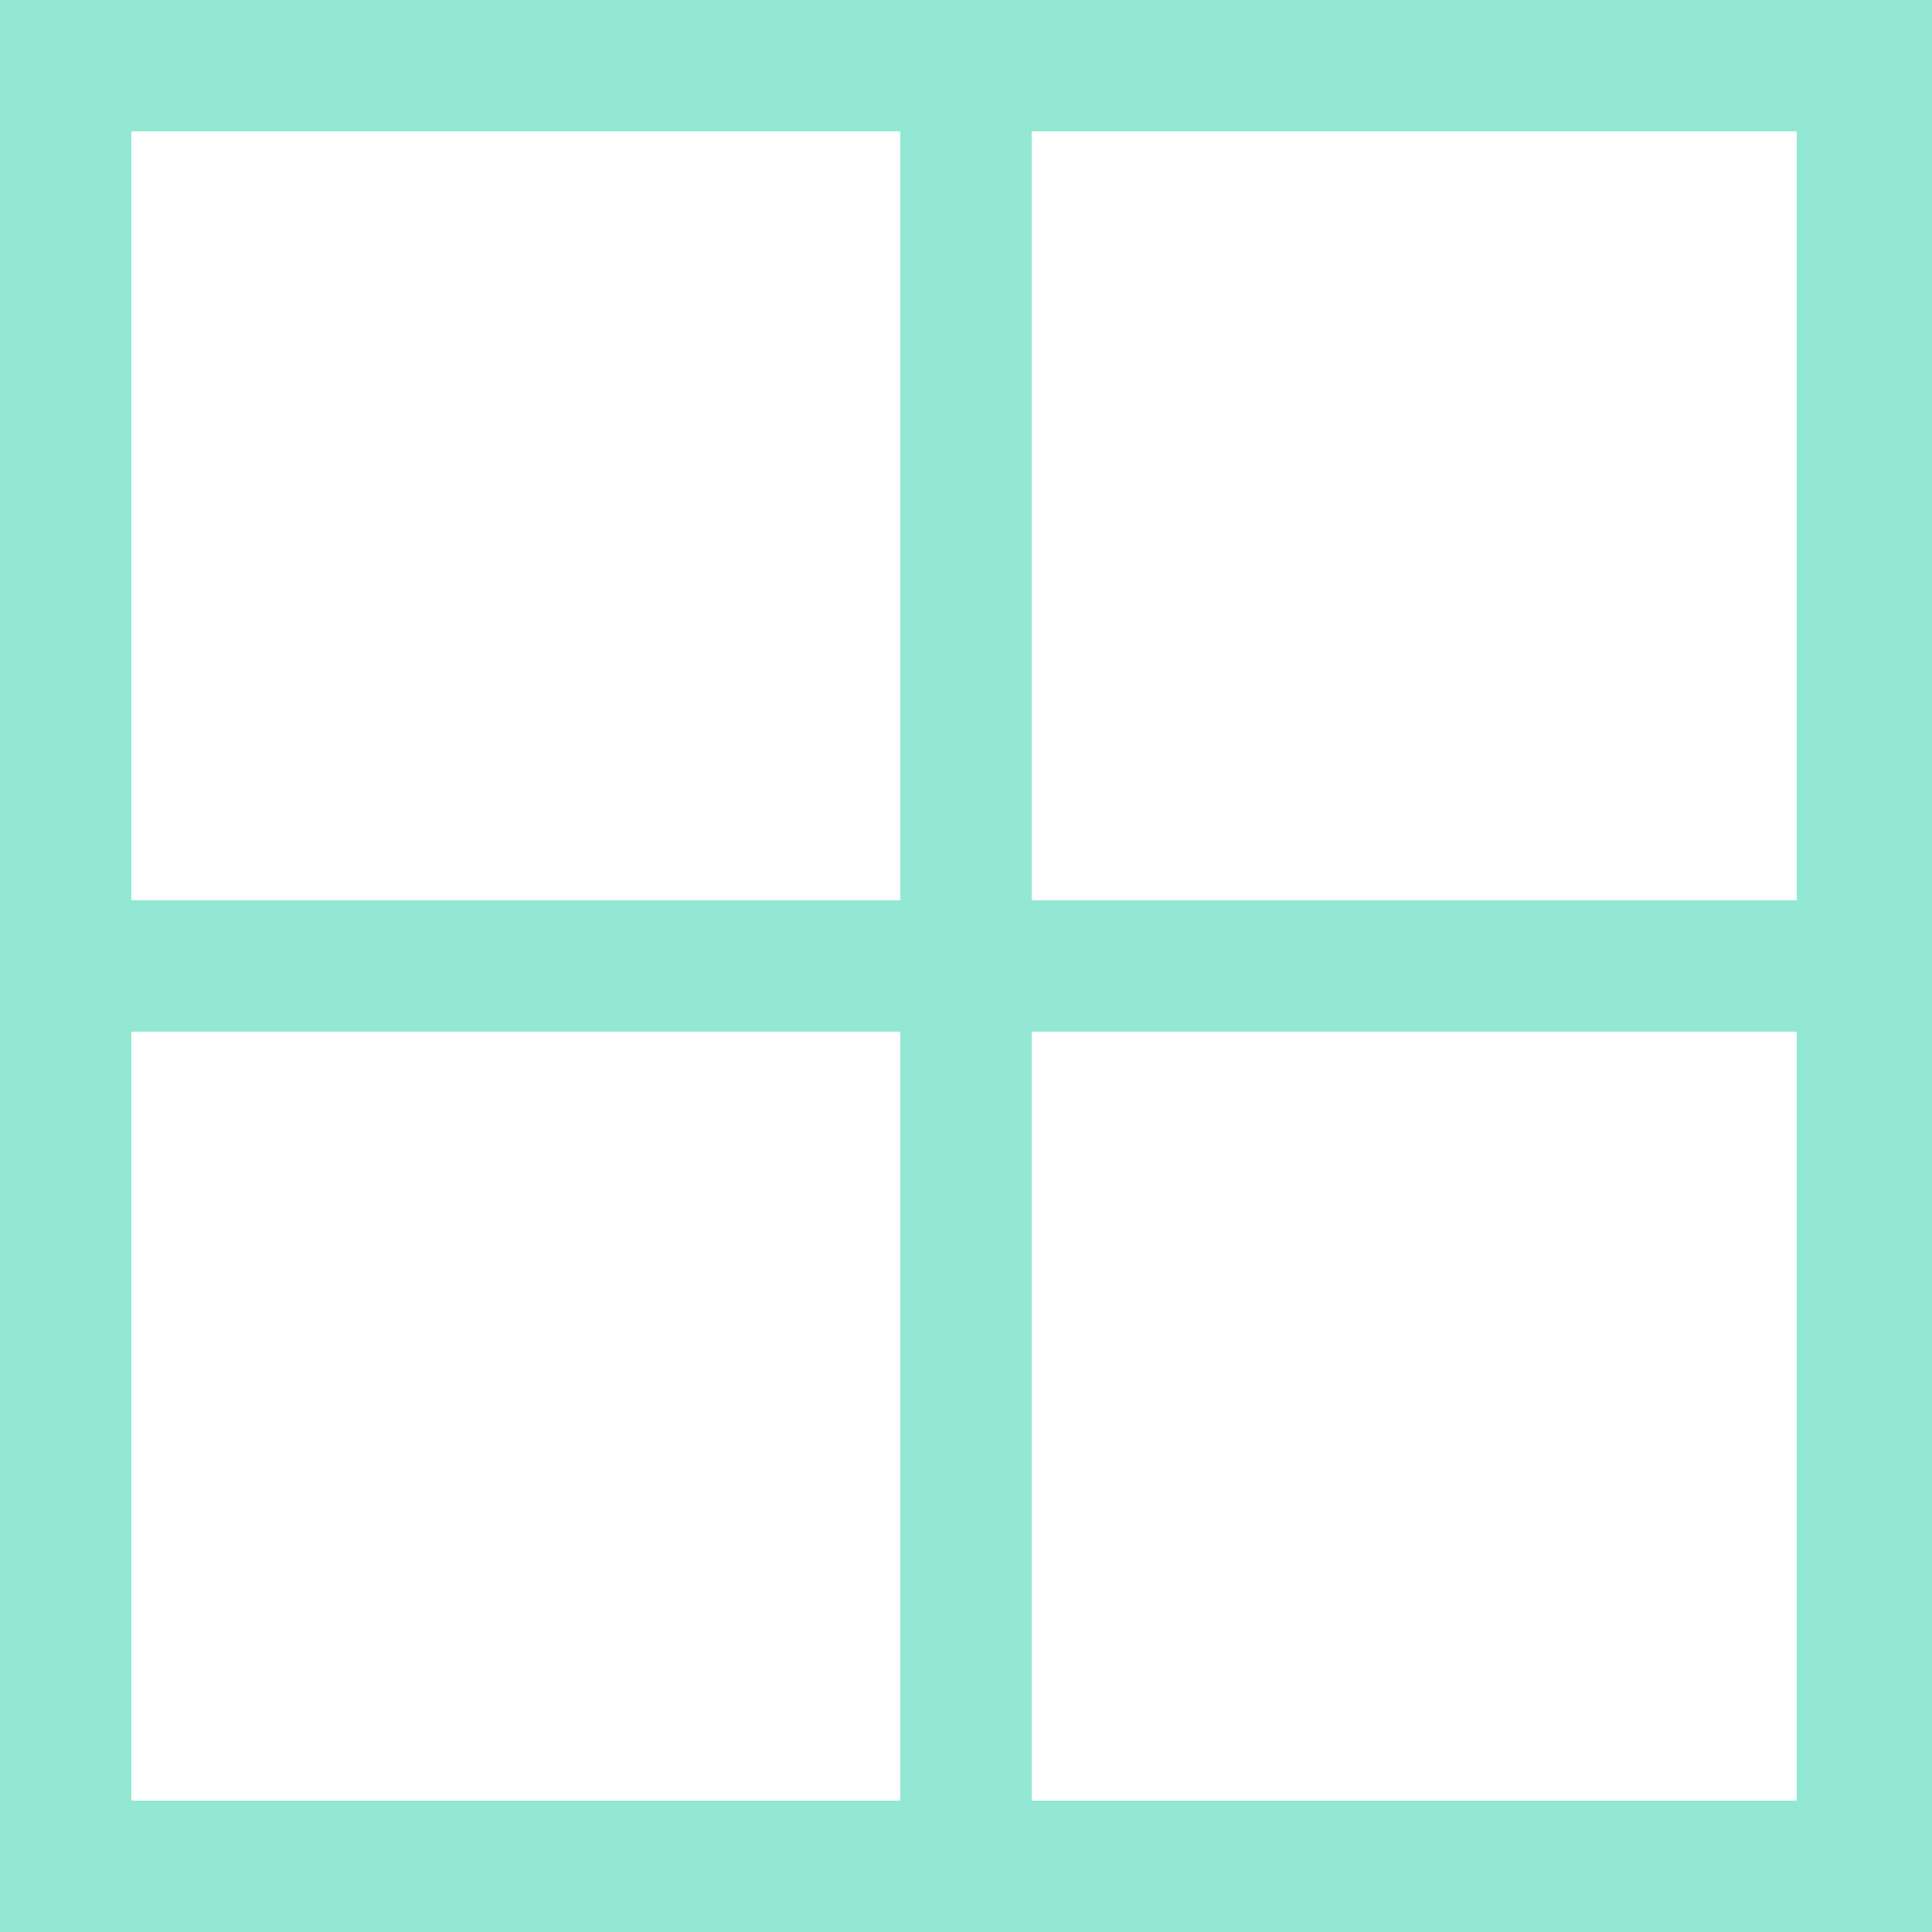 <?xml version="1.0" encoding="utf-8"?>
<!-- Generator: Adobe Illustrator 22.1.0, SVG Export Plug-In . SVG Version: 6.00 Build 0)  -->
<svg version="1.1" id="Calque_1" xmlns="http://www.w3.org/2000/svg" xmlns:xlink="http://www.w3.org/1999/xlink" x="0px" y="0px"
	 width="50px" height="50px" viewBox="0 0 50 50" enable-background="new 0 0 50 50" xml:space="preserve">
<path fill="#93E8D3" d="M50,50H0V0h50V50z M3.4,46.6h43.1V3.4H3.4V46.6z"/>
<g>
	<rect x="23.3" y="1.7" fill="#93E8D3" width="3.4" height="46.6"/>
	<rect x="1.7" y="23.3" fill="#93E8D3" width="46.6" height="3.4"/>
</g>
</svg>
